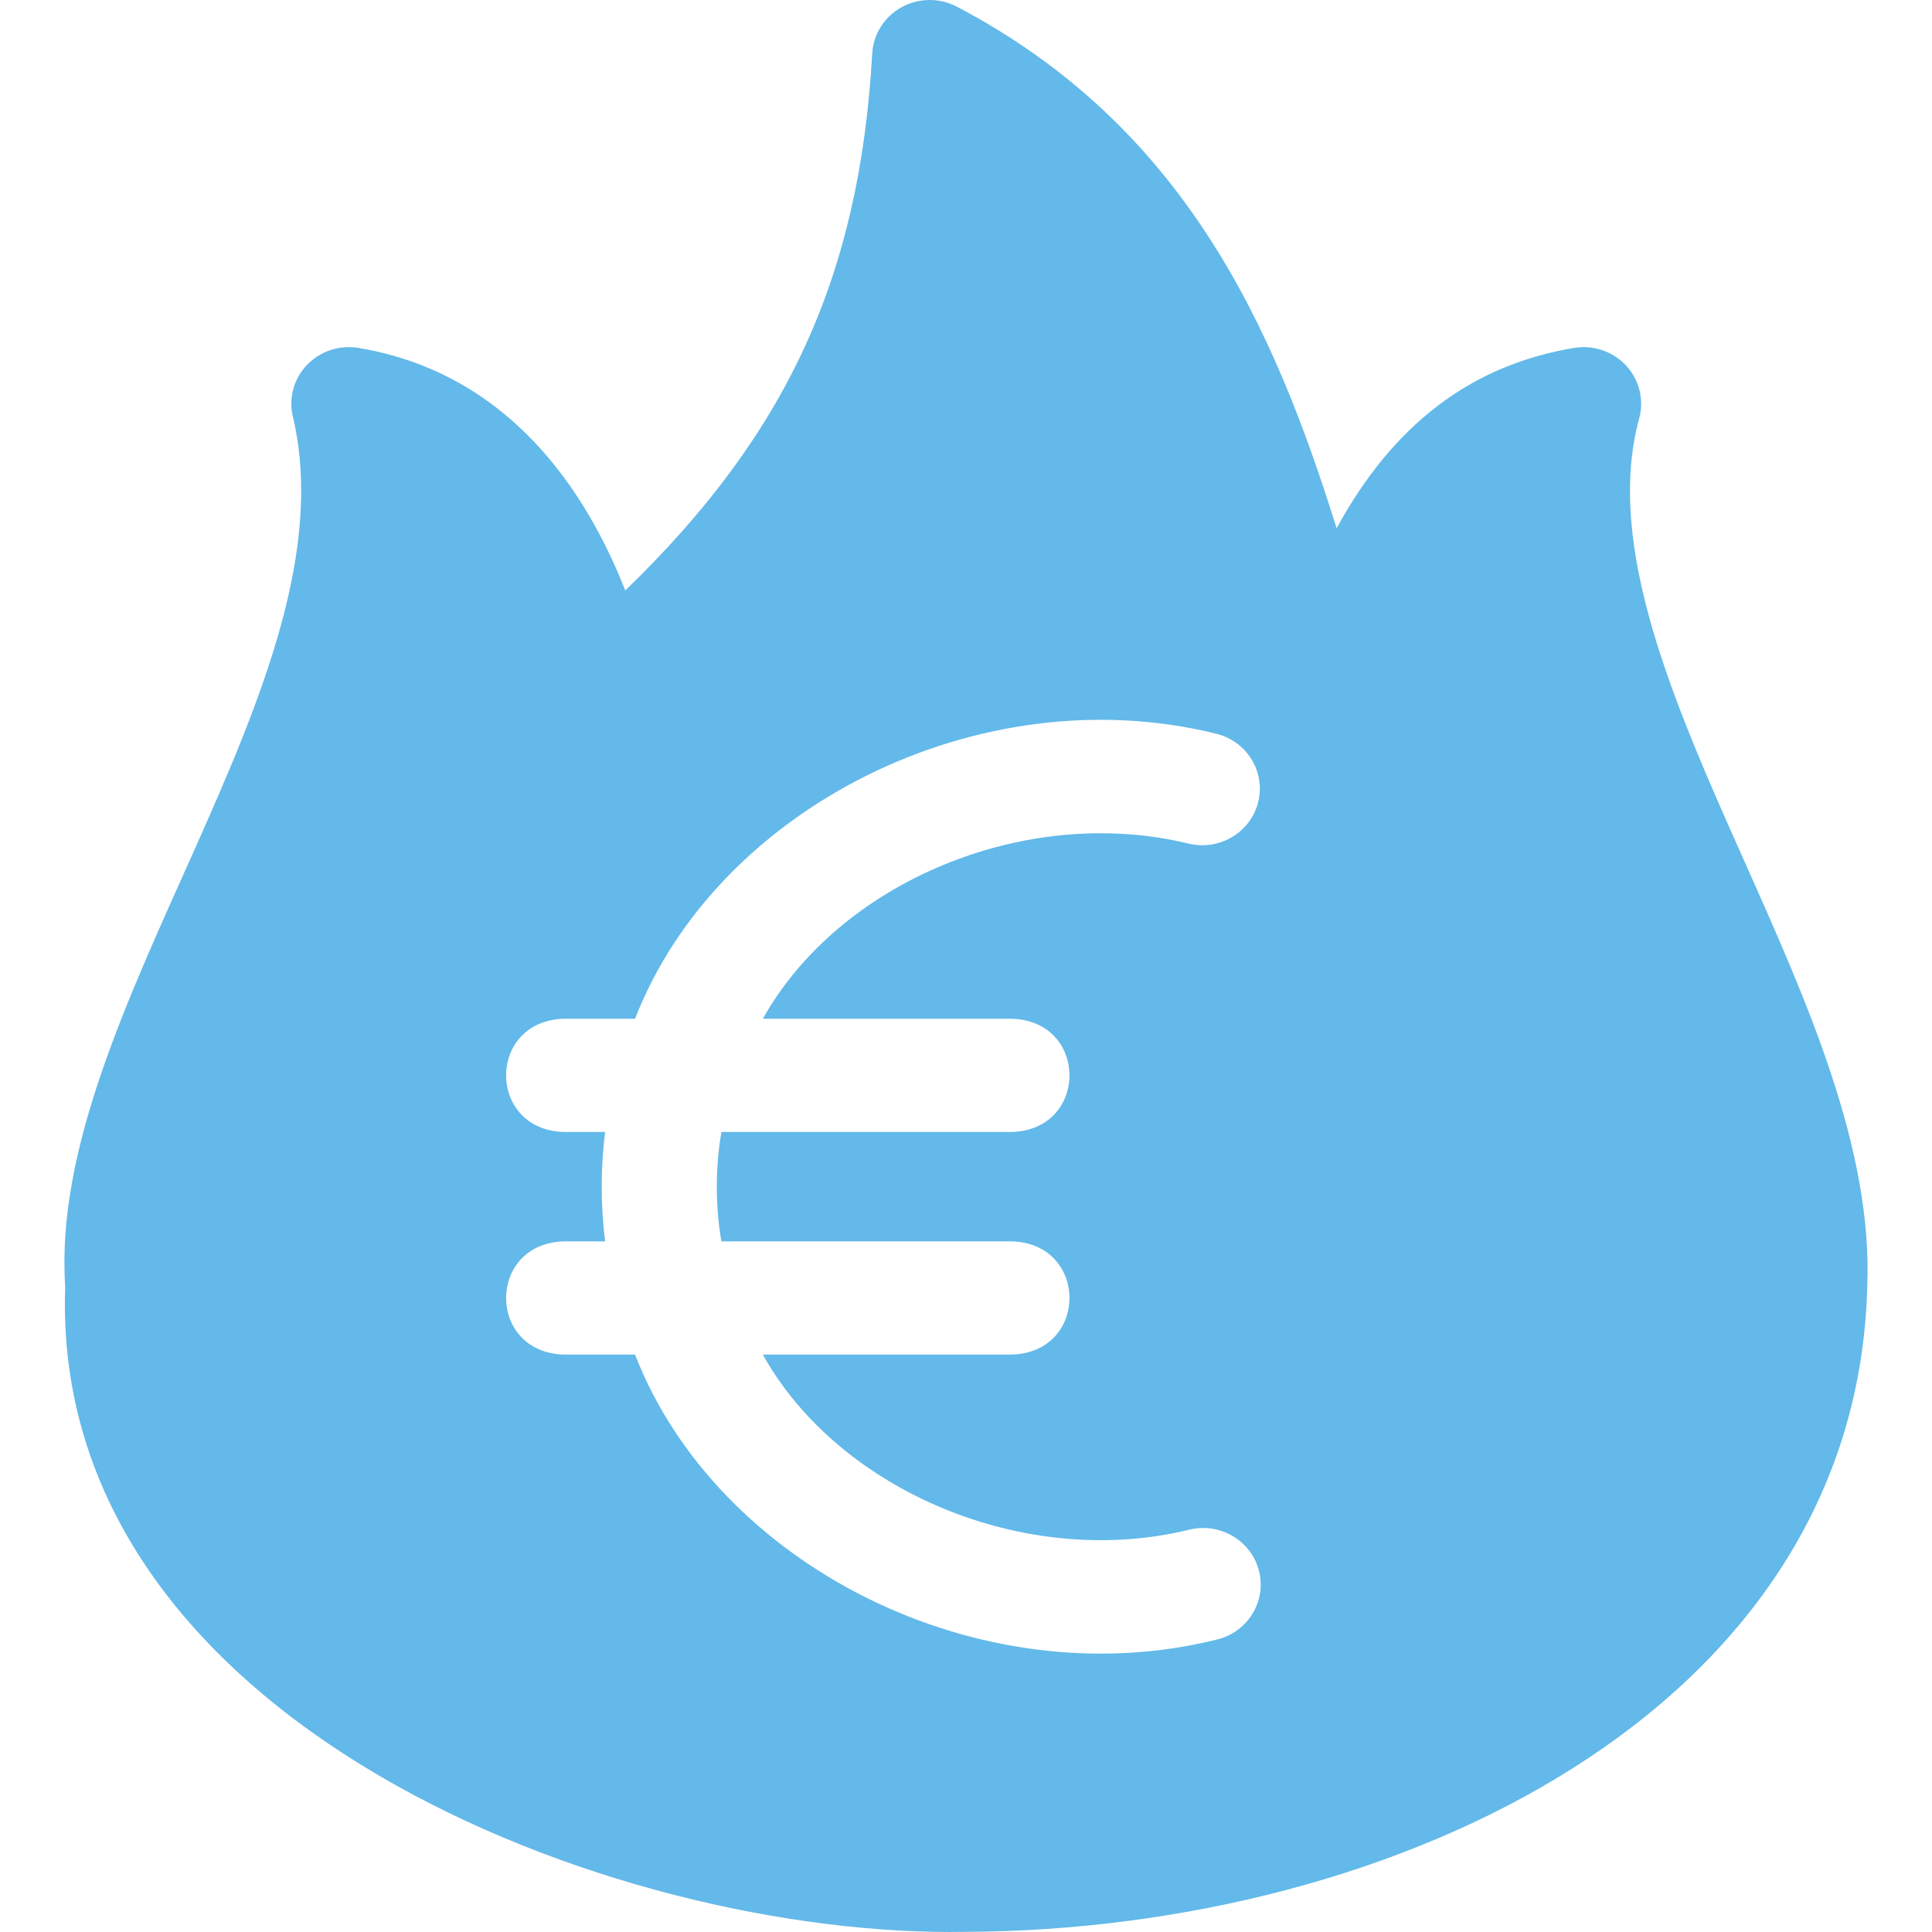 <?xml version="1.0" encoding="UTF-8"?>
<svg xmlns="http://www.w3.org/2000/svg" width="90" height="90" viewBox="0 0 90 90" fill="none">
  <path d="M81.279 40.162C78.058 32.943 74.728 25.479 76.36 19.49C76.596 18.622 76.367 17.696 75.752 17.032C75.137 16.368 74.221 16.058 73.32 16.208C68.539 17.008 64.902 19.766 62.264 24.61C59.322 15.171 55.146 5.856 44.571 0.31C43.764 -0.113 42.792 -0.103 41.994 0.339C41.196 0.78 40.683 1.591 40.632 2.49C40.047 12.842 36.69 20.198 29.129 27.504C27.706 23.922 24.38 17.493 16.703 16.208C15.802 16.058 14.885 16.368 14.27 17.032C13.655 17.696 13.426 18.622 13.663 19.489C16.477 31.764 2.173 47.184 3.038 59.939C2.308 80.173 28.549 90.298 45.011 89.993C64.951 89.902 86.459 79.752 86.984 59.952C87.245 53.534 84.212 46.737 81.279 40.162ZM56.653 76.385C45.599 79.117 33.39 72.914 29.582 63.101H26.241C22.687 62.971 22.69 57.957 26.241 57.828H28.189C27.976 56.161 27.977 54.397 28.189 52.731H26.241C22.687 52.601 22.69 47.586 26.241 47.458H29.583C33.387 37.662 45.566 31.461 56.608 34.168C58.051 34.495 58.952 35.91 58.62 37.329C58.288 38.748 56.849 39.634 55.405 39.307C47.733 37.425 39.071 41.127 35.537 47.458H47.156C50.71 47.587 50.708 52.602 47.156 52.731H33.606C33.322 54.385 33.321 56.174 33.605 57.828H47.156C50.71 57.958 50.708 62.973 47.156 63.101H35.534C39.07 69.445 47.761 73.15 55.44 71.249C56.883 70.919 58.324 71.802 58.659 73.221C58.993 74.639 58.096 76.056 56.653 76.385Z" fill="#63B9E9"></path>
</svg>
